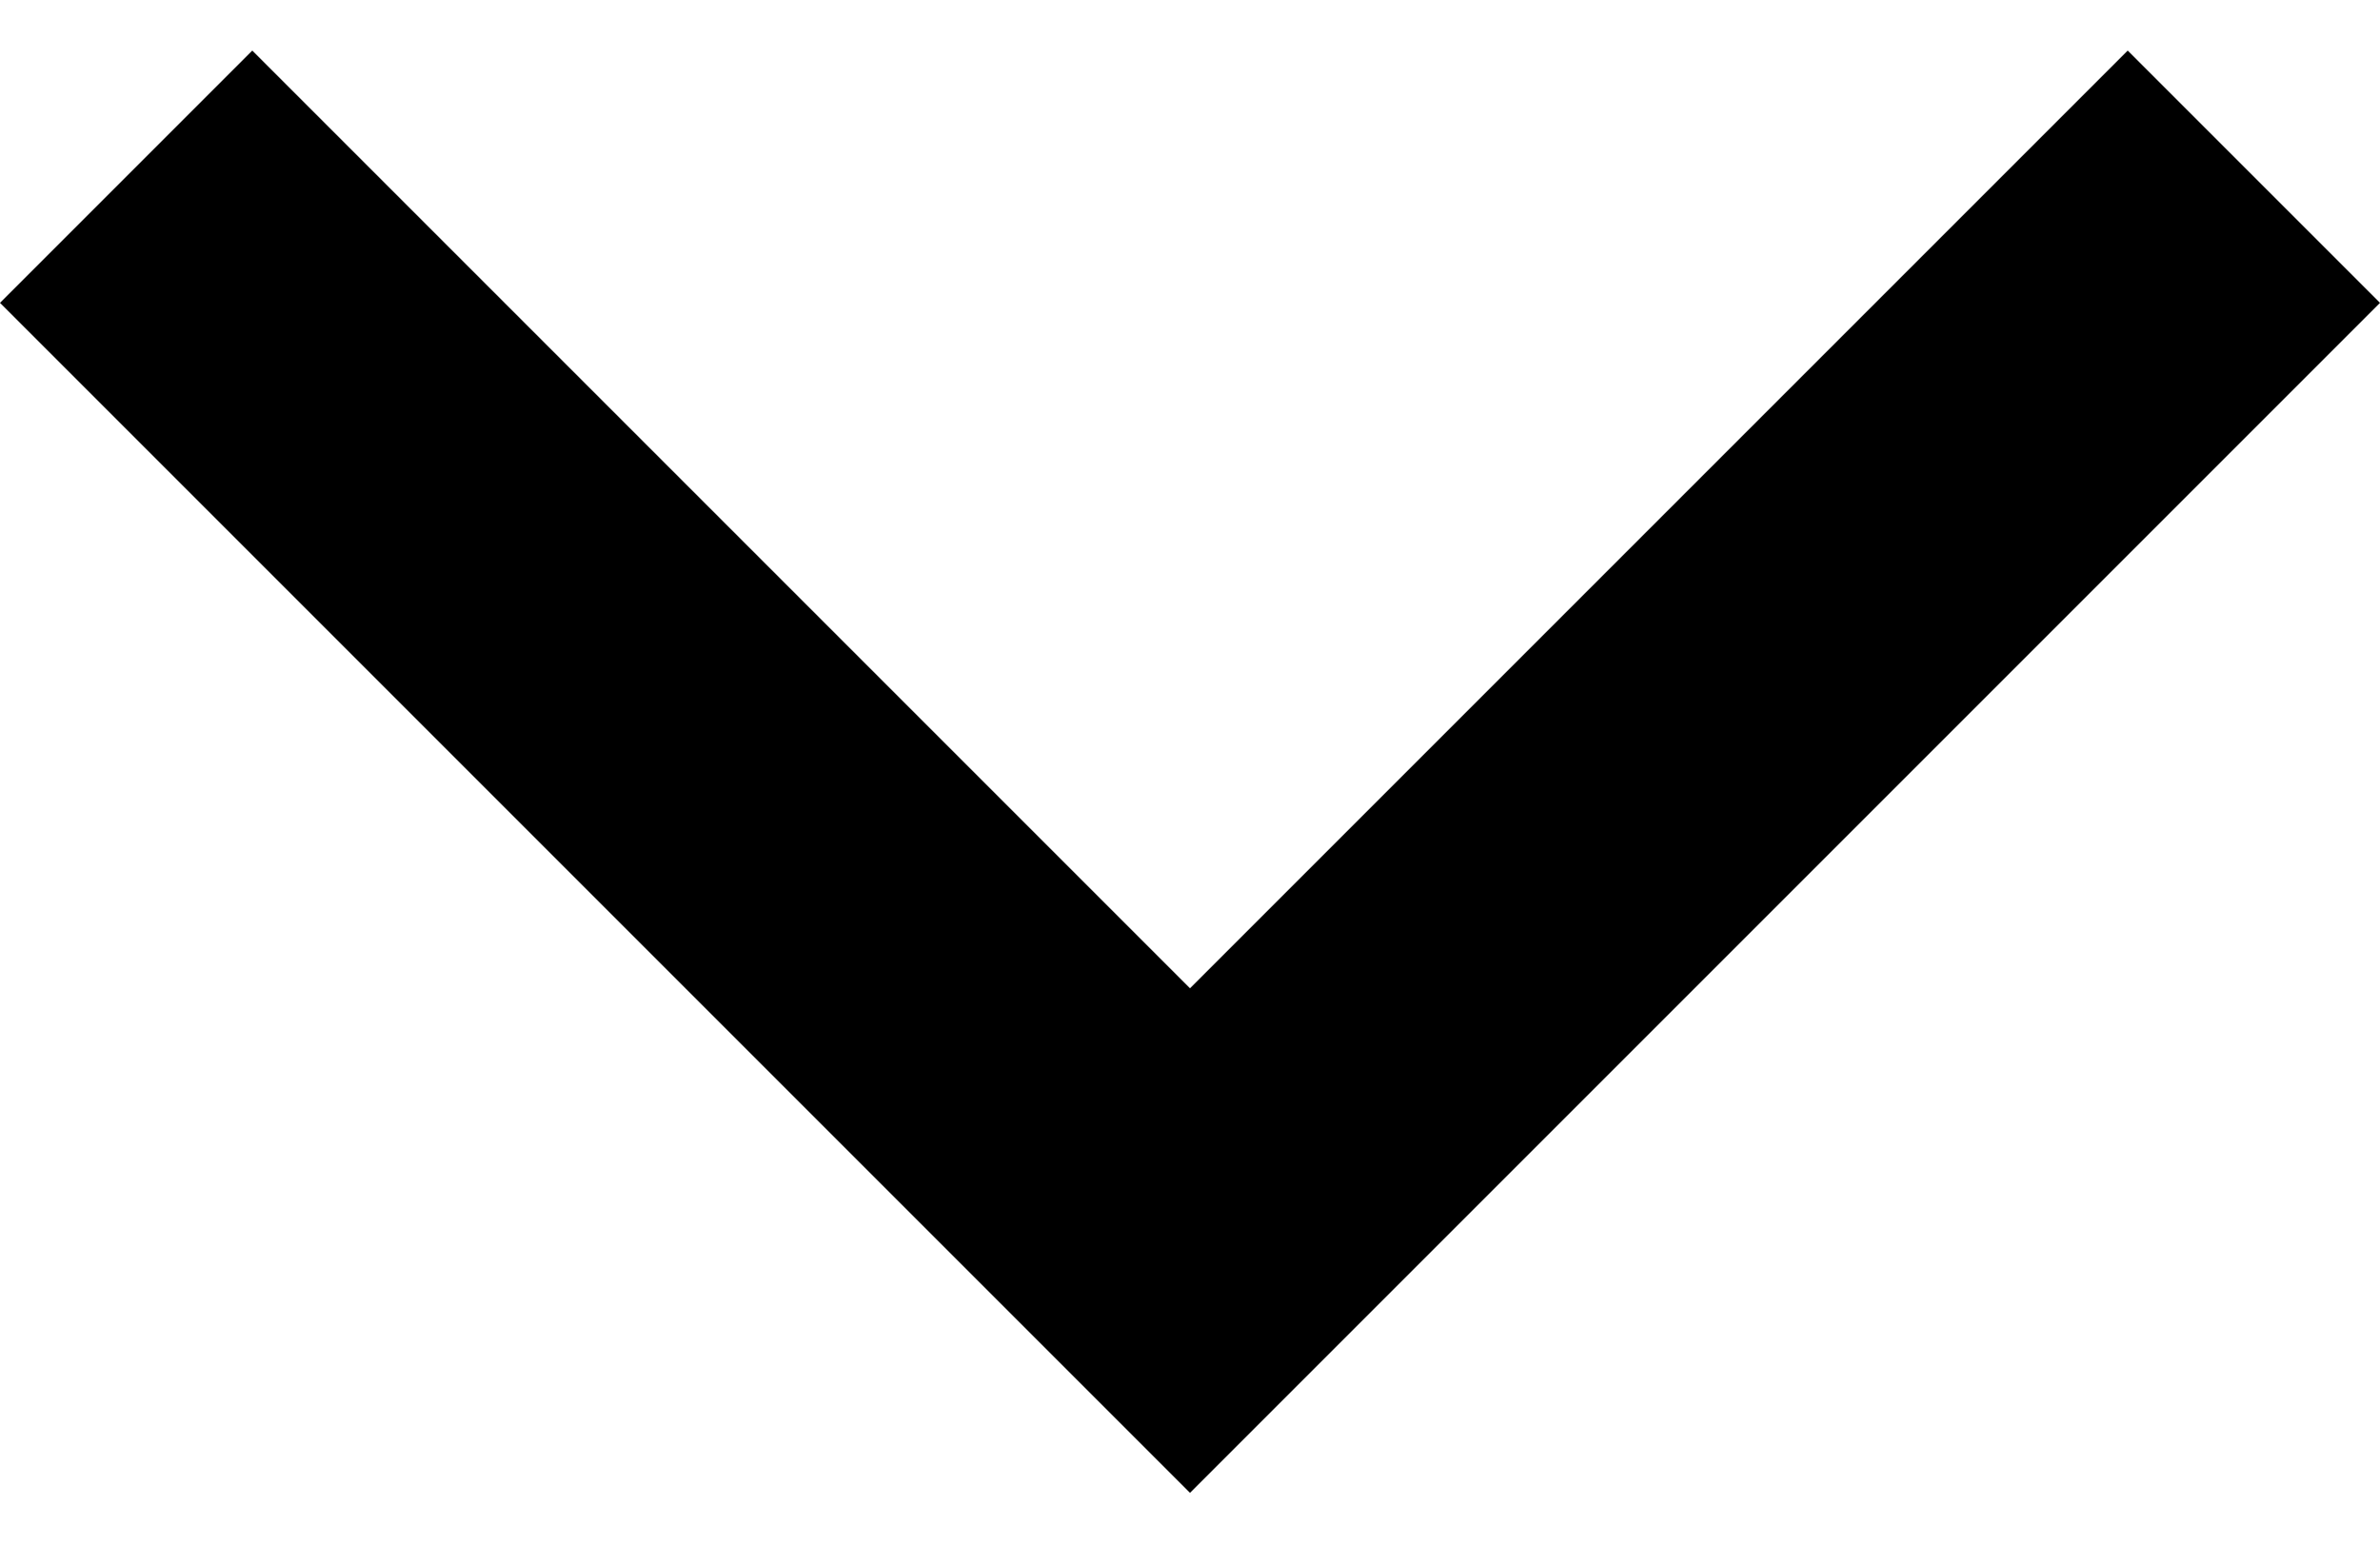 <svg width="20" height="13" viewBox="0 0 20 13" fill="none" xmlns="http://www.w3.org/2000/svg">
<path d="M17.88 0.425L10 8.305L2.12 0.425L-9.26681e-08 2.545L10 12.545L20 2.545L17.88 0.425Z" fill="black"/>
</svg>
